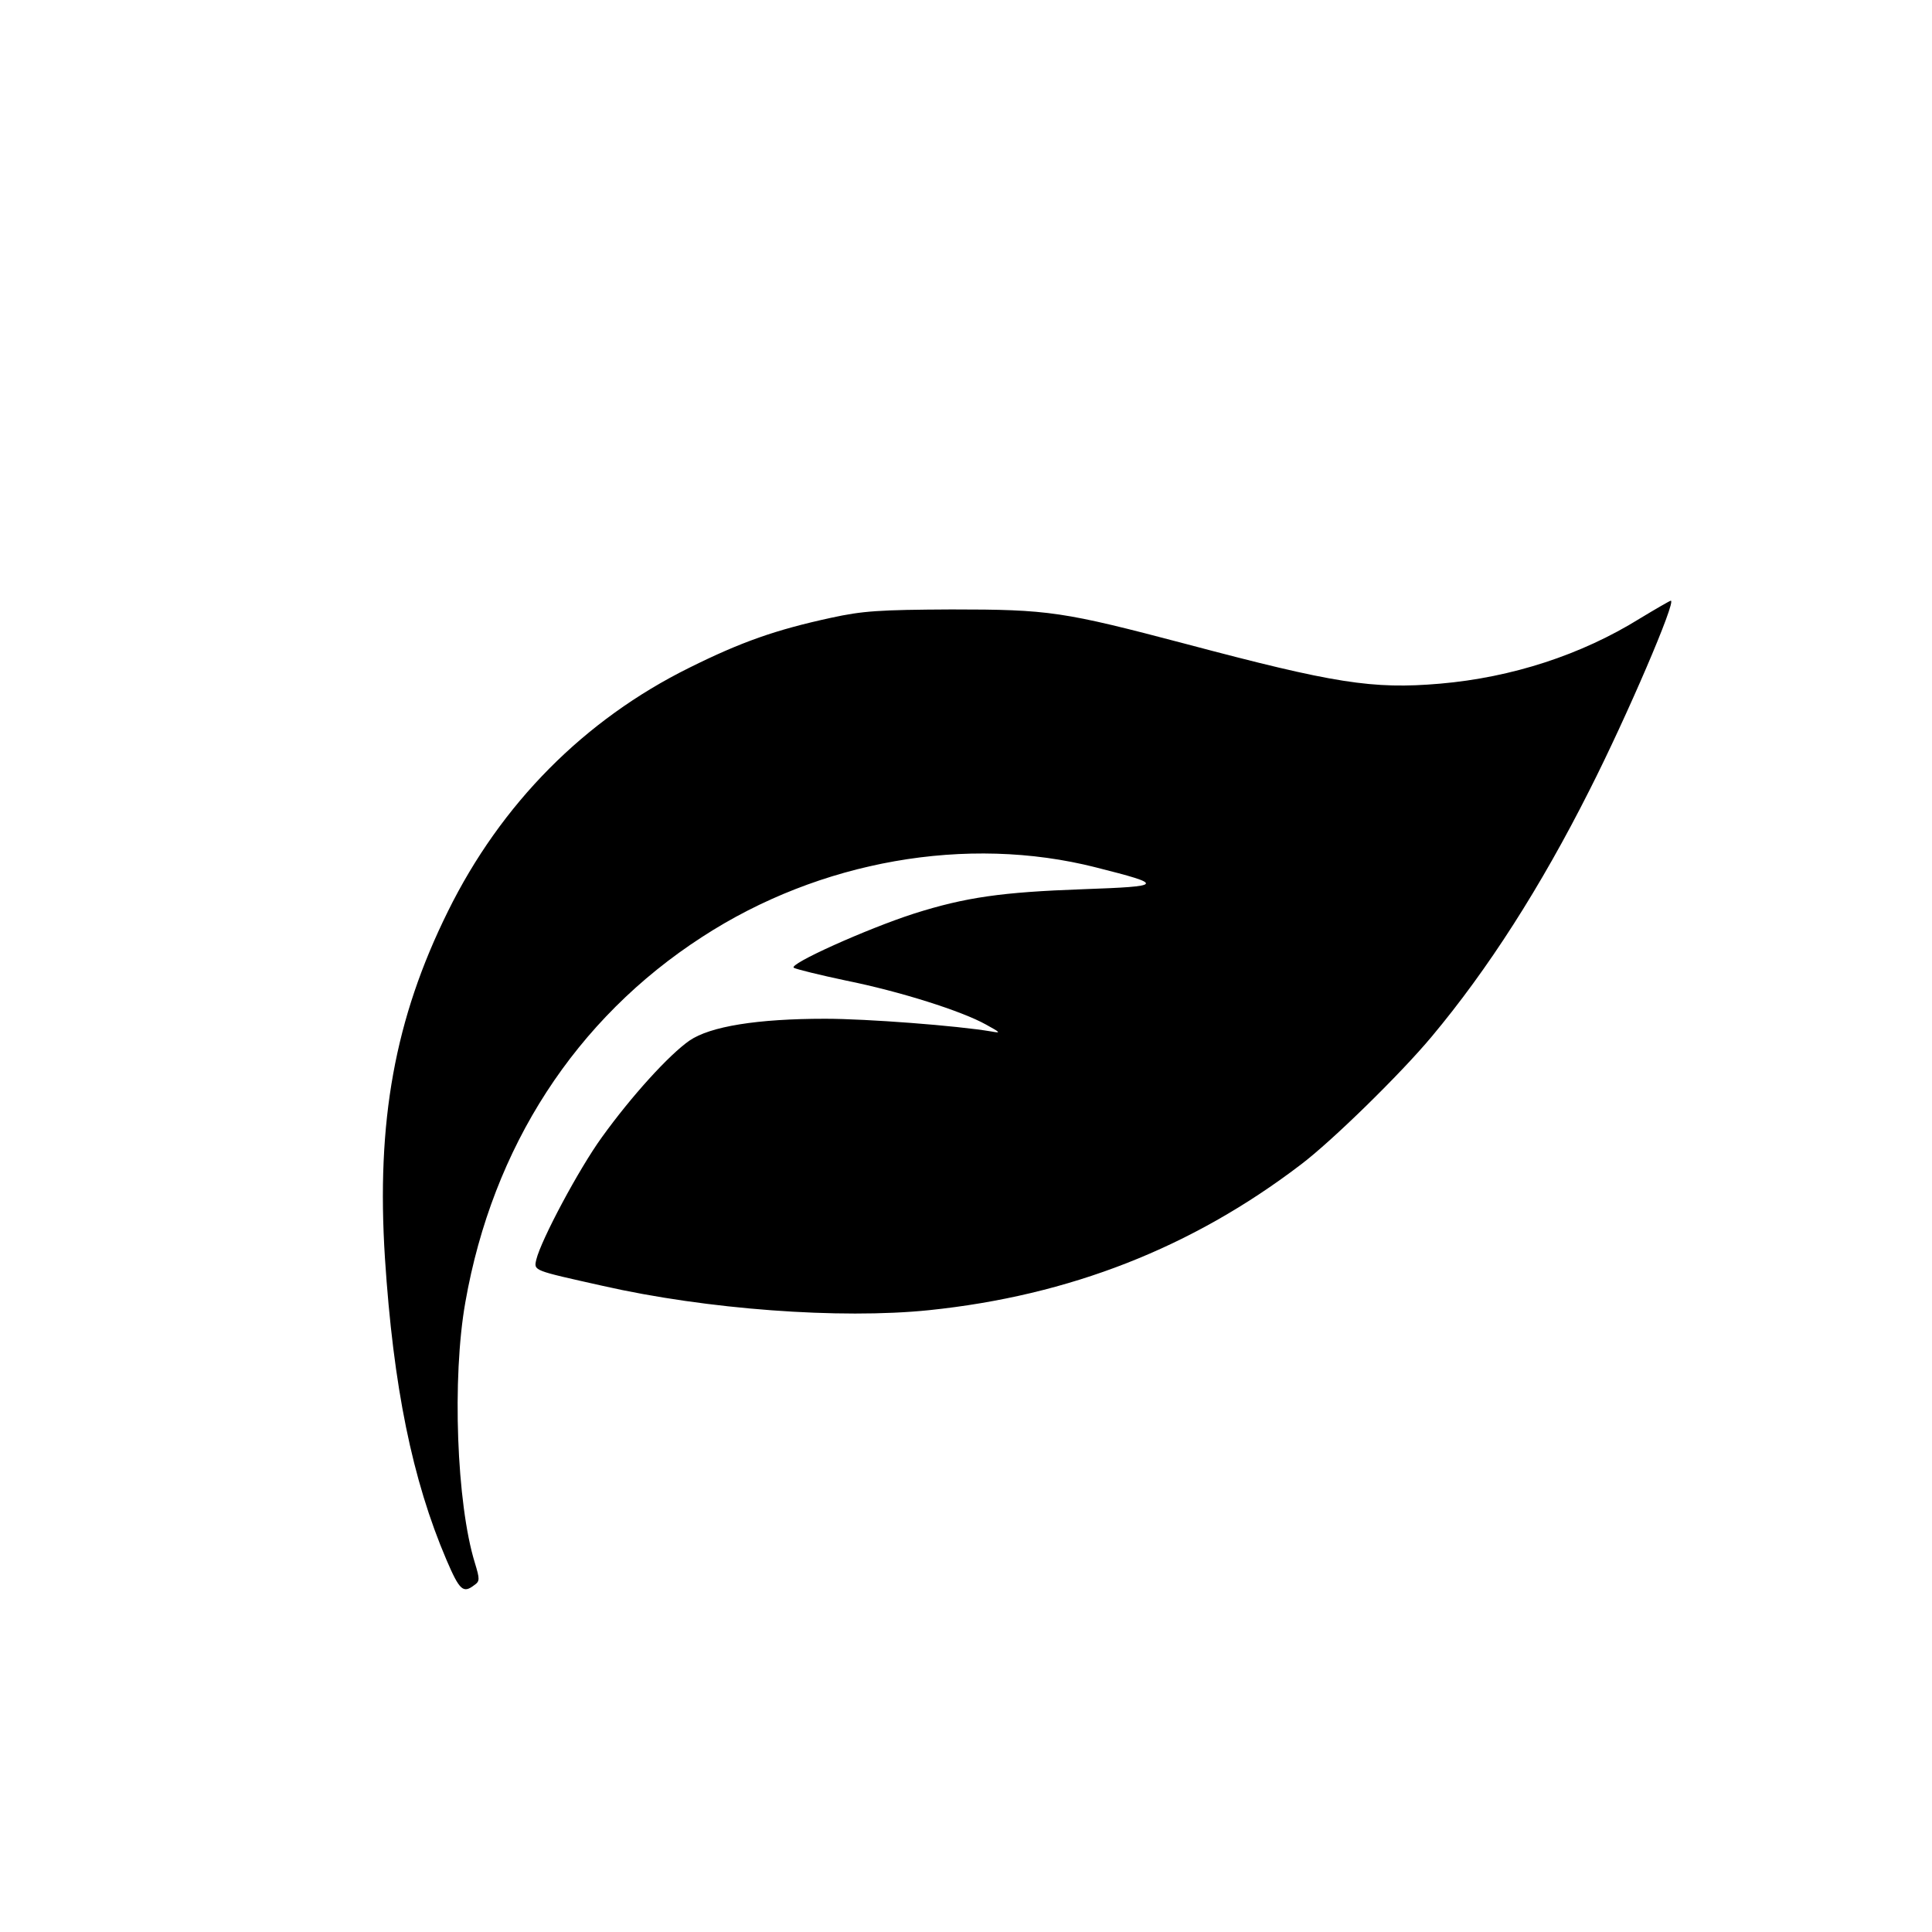 <?xml version="1.0" standalone="no"?>
<!DOCTYPE svg PUBLIC "-//W3C//DTD SVG 20010904//EN" "http://www.w3.org/TR/2001/REC-SVG-20010904/DTD/svg10.dtd">
<svg
  version="1.0"
  xmlns="http://www.w3.org/2000/svg"
  width="531pt"
  height="531pt"
  viewBox="0 0 531 531"
  preserveAspectRatio="xMidYMid meet"
>
  <g
    transform="translate(0,531) scale(0.1,-0.1)"
    fill="#000000"
    stroke="none"
  >
    <path
      d="M4507 3610 c-161 -100 -352 -162 -549 -179 -186 -16 -291 1 -698 109
-338 89 -376 95 -645 95 -199 -1 -244 -4 -331 -23 -152 -33 -246 -66 -389
-137 -289 -143 -518 -374 -664 -670 -146 -295 -197 -577 -173 -953 23 -353 75
-609 169 -829 36 -84 46 -93 76 -70 16 11 16 16 2 62 -50 162 -63 508 -26 716
75 427 303 779 651 1004 323 210 728 281 1082 191 190 -48 188 -52 -36 -60
-223 -8 -322 -22 -464 -67 -130 -42 -348 -140 -330 -149 7 -4 72 -20 143 -35
149 -30 319 -84 385 -121 40 -22 42 -24 15 -19 -94 16 -343 35 -457 35 -187 0
-316 -21 -373 -60 -56 -39 -159 -152 -241 -266 -63 -87 -167 -282 -180 -336
-7 -31 -10 -29 182 -72 286 -65 653 -92 897 -67 387 40 723 172 1022 400 85
64 275 250 360 352 154 184 299 410 434 678 101 199 240 522 223 520 -4 -1
-42 -23 -85 -49z"
    />
  </g>
</svg>
